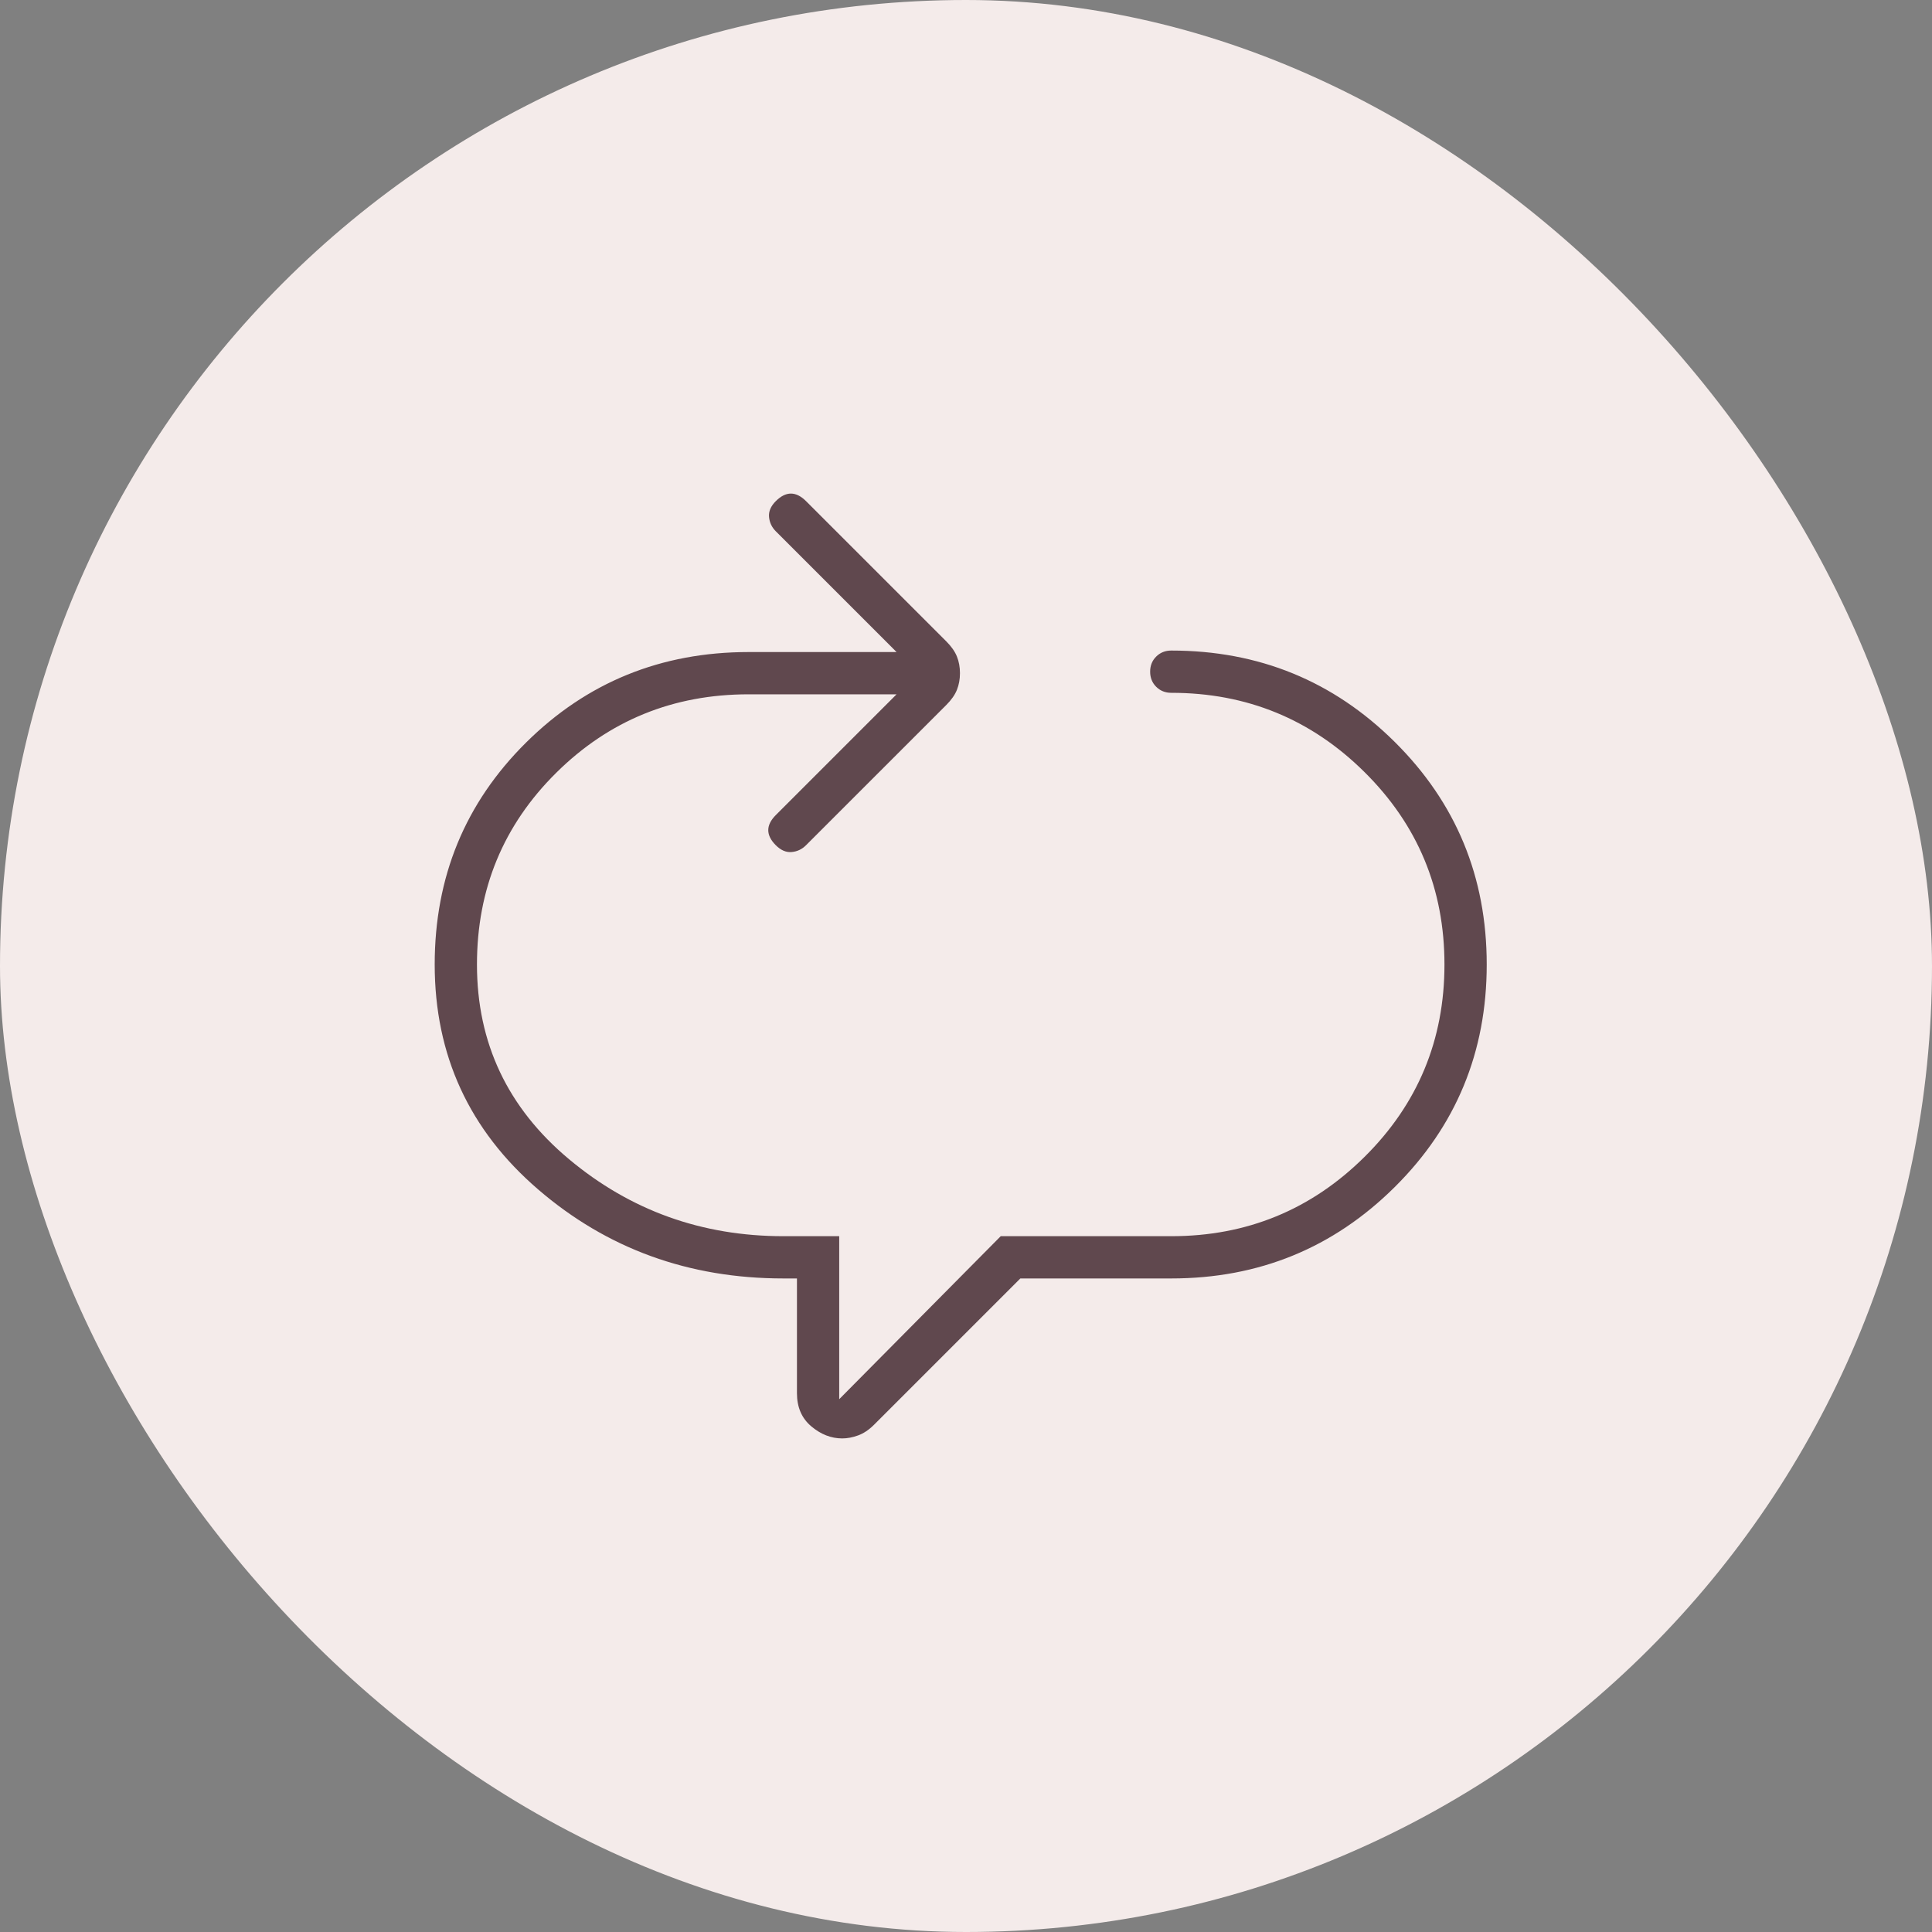 <svg xmlns="http://www.w3.org/2000/svg" fill="none" viewBox="0 0 80 80" height="80" width="80">
<rect x="0" y="0" width="80" height="80" fill="#808080" stroke="none"/>
<rect fill="#F4EBEA" rx="40" height="80" width="80"></rect>
<rect fill="#F4EBEA" rx="26.562" height="53.125" width="60" y="13.438" x="10"></rect>
<path fill="#60484E" d="M34.875 59.562C34.417 59.562 33.99 59.396 33.594 59.062C33.198 58.729 33 58.271 33 57.688V52.938H32.438C28.521 52.938 25.135 51.708 22.281 49.25C19.427 46.792 18 43.688 18 39.938C18 36.312 19.26 33.25 21.781 30.75C24.302 28.25 27.375 27 31 27H37.125L32.125 22C31.958 21.833 31.865 21.635 31.844 21.406C31.823 21.177 31.917 20.958 32.125 20.75C32.333 20.542 32.542 20.438 32.75 20.438C32.958 20.438 33.167 20.542 33.375 20.75L39.188 26.562C39.396 26.771 39.542 26.979 39.625 27.188C39.708 27.396 39.75 27.625 39.75 27.875C39.75 28.125 39.708 28.354 39.625 28.562C39.542 28.771 39.396 28.979 39.188 29.188L33.375 35C33.208 35.167 33.01 35.26 32.781 35.281C32.552 35.302 32.333 35.208 32.125 35C31.917 34.792 31.812 34.583 31.812 34.375C31.812 34.167 31.917 33.958 32.125 33.75L37.125 28.75H31C27.875 28.75 25.219 29.833 23.031 32C20.844 34.167 19.75 36.812 19.75 39.938C19.75 43.188 21.021 45.875 23.562 48C26.104 50.125 29.062 51.188 32.438 51.188H34.75V57.938L41.438 51.188H48.5C51.625 51.188 54.292 50.094 56.5 47.906C58.708 45.719 59.812 43.062 59.812 39.938C59.812 36.812 58.708 34.156 56.5 31.969C54.292 29.781 51.625 28.688 48.5 28.688C48.25 28.688 48.042 28.604 47.875 28.438C47.708 28.271 47.625 28.062 47.625 27.812C47.625 27.562 47.708 27.354 47.875 27.188C48.042 27.021 48.25 26.938 48.5 26.938C52.125 26.938 55.208 28.198 57.75 30.719C60.292 33.24 61.562 36.312 61.562 39.938C61.562 43.562 60.292 46.635 57.75 49.156C55.208 51.677 52.125 52.938 48.5 52.938H42.25L36.188 59C35.979 59.208 35.76 59.354 35.531 59.438C35.302 59.521 35.083 59.562 34.875 59.562Z"></path>
</svg>
